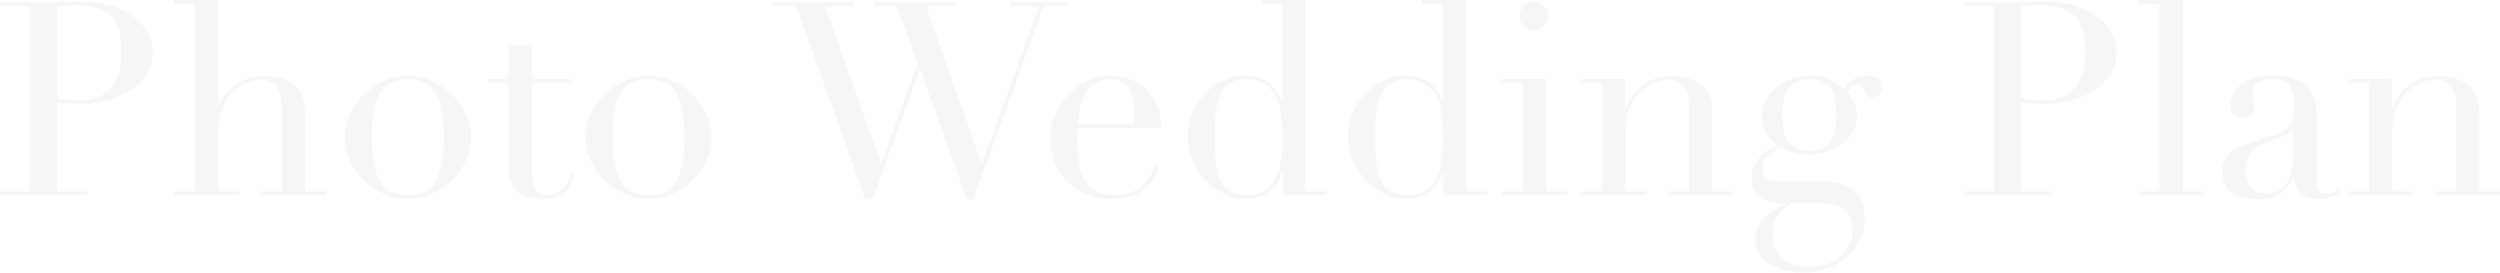 <svg xmlns="http://www.w3.org/2000/svg" width="2032.141" height="221.54" viewBox="0 0 2032.141 221.54"><path d="M53.02-78.76a87.529,87.529,0,0,0,9.24,1.32q4.84.44,8.58.44,16.28,0,25.41-9.57t9.13-28.93a67.372,67.372,0,0,0-2.2-18.7,26.485,26.485,0,0,0-6.93-11.99,25.907,25.907,0,0,0-12.32-6.27,81.345,81.345,0,0,0-18.15-1.76q-4.18,0-7.59.22t-5.17.44ZM6.6-3.08H31.02V-153.56H6.6v-3.08H47.96q3.08,0,6.16-.11t6.16-.33q3.08,0,6.05-.11t6.05-.11a86.312,86.312,0,0,1,23.21,2.97,59.53,59.53,0,0,1,18.48,8.47,40.929,40.929,0,0,1,12.21,13.2,33.969,33.969,0,0,1,4.4,17.16,31.322,31.322,0,0,1-5.06,17.6A43.7,43.7,0,0,1,112.2-84.92a67.925,67.925,0,0,1-19.47,8.14,92.744,92.744,0,0,1-23.21,2.86,72.959,72.959,0,0,1-7.92-.55q-4.84-.55-8.58-1.21v72.6H77.44V0H6.6Zm141.46,0H165V-155.54H148.06v-3.08h35.86v86.46h.44a45.779,45.779,0,0,1,3.74-7.15,34.772,34.772,0,0,1,7.15-8.14,42.1,42.1,0,0,1,11-6.6,39.628,39.628,0,0,1,15.51-2.75q14.52,0,23.65,7.04t9.13,22.44V-3.08h16.94V0h-52.8V-3.08h16.94V-74.14q0-8.58-4.07-14.08t-12.65-5.5a30.49,30.49,0,0,0-13.42,3.08,35.26,35.26,0,0,0-11.22,8.58,40.652,40.652,0,0,0-7.59,12.98,46.833,46.833,0,0,0-2.75,16.28V-3.08h16.94V0h-52.8Zm160.82-44q0,15.62,2.42,24.86t6.38,14.19a18.379,18.379,0,0,0,9.24,6.49A39.885,39.885,0,0,0,338.14,0a39.885,39.885,0,0,0,11.22-1.54,18.379,18.379,0,0,0,9.24-6.49q3.96-4.95,6.38-14.19t2.42-24.86a116.663,116.663,0,0,0-1.76-22.11,41.447,41.447,0,0,0-5.39-14.52,20.8,20.8,0,0,0-9.13-8.03,32.033,32.033,0,0,0-12.98-2.42,32.033,32.033,0,0,0-12.98,2.42,20.8,20.8,0,0,0-9.13,8.03,41.448,41.448,0,0,0-5.39,14.52A116.663,116.663,0,0,0,308.88-47.08Zm-22,0a43.3,43.3,0,0,1,4.73-20.02,55.621,55.621,0,0,1,12.1-15.95,55.7,55.7,0,0,1,16.5-10.45,47.083,47.083,0,0,1,17.93-3.74,47.083,47.083,0,0,1,17.93,3.74,55.7,55.7,0,0,1,16.5,10.45,55.621,55.621,0,0,1,12.1,15.95,43.3,43.3,0,0,1,4.73,20.02A44.272,44.272,0,0,1,385-27.61a54.575,54.575,0,0,1-11.55,15.95A54.828,54.828,0,0,1,357.06-.88a47.6,47.6,0,0,1-18.92,3.96A47.6,47.6,0,0,1,319.22-.88a54.828,54.828,0,0,1-16.39-10.78,54.576,54.576,0,0,1-11.55-15.95A44.272,44.272,0,0,1,286.88-47.08Zm116.16-47.3h16.94v-28.38q1.76.66,3.3,1.1a21.745,21.745,0,0,0,5.28.44,18.943,18.943,0,0,0,5.72-.77,14.355,14.355,0,0,0,4.62-2.53v30.14h31.24v3.08H438.9v71.94a34.18,34.18,0,0,0,1.21,10.01,15.118,15.118,0,0,0,3.19,5.94,9.546,9.546,0,0,0,4.29,2.75A16.376,16.376,0,0,0,452.1,0a15.467,15.467,0,0,0,12.43-5.61,27.168,27.168,0,0,0,6.05-12.87l3.08,1.1A51.179,51.179,0,0,1,471.68-11a22.249,22.249,0,0,1-4.07,6.71A21.383,21.383,0,0,1,460.46.99a25.593,25.593,0,0,1-11,2.09q-16.5,0-22.99-6.38t-6.49-18.04V-91.3H403.04Zm101.42,47.3q0,15.62,2.42,24.86t6.38,14.19a18.379,18.379,0,0,0,9.24,6.49A39.884,39.884,0,0,0,533.72,0a39.885,39.885,0,0,0,11.22-1.54,18.38,18.38,0,0,0,9.24-6.49q3.96-4.95,6.38-14.19t2.42-24.86a116.663,116.663,0,0,0-1.76-22.11,41.447,41.447,0,0,0-5.39-14.52,20.8,20.8,0,0,0-9.13-8.03,32.033,32.033,0,0,0-12.98-2.42,32.033,32.033,0,0,0-12.98,2.42,20.8,20.8,0,0,0-9.13,8.03,41.447,41.447,0,0,0-5.39,14.52A116.663,116.663,0,0,0,504.46-47.08Zm-22,0a43.3,43.3,0,0,1,4.73-20.02,55.62,55.62,0,0,1,12.1-15.95,55.7,55.7,0,0,1,16.5-10.45,47.083,47.083,0,0,1,17.93-3.74,47.083,47.083,0,0,1,17.93,3.74,55.7,55.7,0,0,1,16.5,10.45,55.62,55.62,0,0,1,12.1,15.95,43.3,43.3,0,0,1,4.73,20.02,44.272,44.272,0,0,1-4.4,19.47,54.576,54.576,0,0,1-11.55,15.95A54.828,54.828,0,0,1,552.64-.88a47.6,47.6,0,0,1-18.92,3.96A47.6,47.6,0,0,1,514.8-.88a54.828,54.828,0,0,1-16.39-10.78,54.576,54.576,0,0,1-11.55-15.95A44.272,44.272,0,0,1,482.46-47.08ZM634.04-156.64h66.22v3.08H677.38L722.7-25.96h.44l29.26-81.18-16.72-46.42H717.2v-3.08h66v3.08H759.22l45.32,127.6h.44l46.2-127.6H827.64v-3.08h47.08v3.08h-19.8L797.94,3.3h-5.5L754.6-102.3h-.44L715.88,3.3h-5.94l-56.1-156.86h-19.8Zm293.92,99a40.618,40.618,0,0,0,.44-5.72v-5.5a44.375,44.375,0,0,0-1.43-12.32,20.032,20.032,0,0,0-3.96-7.7,13.992,13.992,0,0,0-6.16-4.07,24.547,24.547,0,0,0-7.81-1.21q-7.48,0-12.32,2.97a21.879,21.879,0,0,0-7.7,8.03,41.362,41.362,0,0,0-4.29,11.66,91.561,91.561,0,0,0-1.87,13.86Zm-45.32,3.08q0,2.2-.11,4.51t-.11,5.83a137.6,137.6,0,0,0,.88,15.18,45.6,45.6,0,0,0,3.85,14.3,26.653,26.653,0,0,0,8.8,10.56Q901.78,0,911.46,0t15.95-2.86a29.354,29.354,0,0,0,9.9-6.93,30.007,30.007,0,0,0,5.39-8.25q1.76-4.18,2.64-6.82l3.3.66a63.187,63.187,0,0,1-2.53,6.93,31.875,31.875,0,0,1-5.94,9.02,36.016,36.016,0,0,1-11,7.92q-6.93,3.41-17.93,3.41A57.307,57.307,0,0,1,890.89-.44a46.512,46.512,0,0,1-16.17-10.12,45.729,45.729,0,0,1-10.56-15.73,53.222,53.222,0,0,1-3.74-20.35,47.963,47.963,0,0,1,3.85-18.81,53.161,53.161,0,0,1,10.56-16.17,52.91,52.91,0,0,1,15.73-11.33,44.5,44.5,0,0,1,19.36-4.29,44.369,44.369,0,0,1,13.2,2.2,38.869,38.869,0,0,1,13.09,7.15A39.293,39.293,0,0,1,946.33-74.8q4.07,8.14,4.07,20.24Zm111.32,4.18q0,11.44.66,20.79a53.193,53.193,0,0,0,3.3,15.95,21.238,21.238,0,0,0,7.92,10.12Q1011.12,0,1020.14,0q9.24,0,14.85-3.96a26.74,26.74,0,0,0,8.69-10.23,46.34,46.34,0,0,0,4.18-13.97,105.772,105.772,0,0,0,1.1-14.96q0-8.58-.33-14.85a88.761,88.761,0,0,0-1.21-11.11,37.811,37.811,0,0,0-2.42-8.36,36.472,36.472,0,0,0-3.74-6.6,26.027,26.027,0,0,0-8.58-7.26q-5.28-2.86-13.42-2.86-7.7,0-12.65,3.08a20.556,20.556,0,0,0-7.7,8.8,46.192,46.192,0,0,0-3.85,13.75A134.753,134.753,0,0,0,993.96-50.38Zm38.06-108.24h35.86V-3.08h16.94V0H1049.4V-19.14h-.44a60.161,60.161,0,0,1-2.64,6.38,27.123,27.123,0,0,1-5.17,7.26,30.4,30.4,0,0,1-8.58,6.05,28.6,28.6,0,0,1-12.65,2.53,41.851,41.851,0,0,1-18.37-4.18,51.212,51.212,0,0,1-15.29-11.22,54.243,54.243,0,0,1-10.45-16.17,49.04,49.04,0,0,1-3.85-19.25,48.915,48.915,0,0,1,3.74-18.92,50.834,50.834,0,0,1,10.12-15.73,50.943,50.943,0,0,1,14.74-10.78,40.181,40.181,0,0,1,17.82-4.07q12.1,0,19.58,5.94a32.167,32.167,0,0,1,10.56,14.52h.44v-78.76h-16.94Zm92.4,108.24q0,11.44.66,20.79a53.2,53.2,0,0,0,3.3,15.95,21.239,21.239,0,0,0,7.92,10.12Q1141.58,0,1150.6,0q9.24,0,14.85-3.96a26.74,26.74,0,0,0,8.69-10.23,46.34,46.34,0,0,0,4.18-13.97,105.772,105.772,0,0,0,1.1-14.96q0-8.58-.33-14.85a88.761,88.761,0,0,0-1.21-11.11,37.811,37.811,0,0,0-2.42-8.36,36.472,36.472,0,0,0-3.74-6.6,26.027,26.027,0,0,0-8.58-7.26q-5.28-2.86-13.42-2.86-7.7,0-12.65,3.08a20.557,20.557,0,0,0-7.7,8.8,46.188,46.188,0,0,0-3.85,13.75A134.742,134.742,0,0,0,1124.42-50.38Zm38.06-108.24h35.86V-3.08h16.94V0h-35.42V-19.14h-.44a60.161,60.161,0,0,1-2.64,6.38,27.123,27.123,0,0,1-5.17,7.26,30.4,30.4,0,0,1-8.58,6.05,28.6,28.6,0,0,1-12.65,2.53,41.851,41.851,0,0,1-18.37-4.18,51.212,51.212,0,0,1-15.29-11.22,54.24,54.24,0,0,1-10.45-16.17,49.038,49.038,0,0,1-3.85-19.25,48.914,48.914,0,0,1,3.74-18.92,50.834,50.834,0,0,1,10.12-15.73,50.942,50.942,0,0,1,14.74-10.78,40.181,40.181,0,0,1,17.82-4.07q12.1,0,19.58,5.94a32.167,32.167,0,0,1,10.56,14.52h.44v-78.76h-16.94Zm79.42,12.98a11.238,11.238,0,0,1,3.41-8.25,11.238,11.238,0,0,1,8.25-3.41,11.238,11.238,0,0,1,8.25,3.41,11.238,11.238,0,0,1,3.41,8.25,11.238,11.238,0,0,1-3.41,8.25,11.238,11.238,0,0,1-8.25,3.41,11.238,11.238,0,0,1-8.25-3.41A11.238,11.238,0,0,1,1241.9-145.64ZM1227.6-3.08h16.94V-91.3H1227.6v-3.08h35.86v91.3h16.94V0h-52.8Zm64.46,0H1309V-91.3h-16.94v-3.08h35.42v23.54h.44q1.32-2.86,3.85-7.26a38.3,38.3,0,0,1,6.93-8.58,39.079,39.079,0,0,1,11-7.15,39.011,39.011,0,0,1,16.06-2.97q14.52,0,23.65,7.04t9.13,22.44V-3.08h16.94V0h-52.8V-3.08h16.94V-74.14q0-8.58-4.07-14.08t-12.65-5.5a30.49,30.49,0,0,0-13.42,3.08,35.261,35.261,0,0,0-11.22,8.58,40.652,40.652,0,0,0-7.59,12.98,46.832,46.832,0,0,0-2.75,16.28V-3.08h16.94V0h-52.8Zm171.6,9.68q-2.86,1.76-5.83,3.63a21.479,21.479,0,0,0-5.28,4.73,23.733,23.733,0,0,0-3.74,6.71,27.709,27.709,0,0,0-1.43,9.57q0,7.92,2.75,13.09a24.638,24.638,0,0,0,7.04,8.36,26.741,26.741,0,0,0,9.57,4.51,42.54,42.54,0,0,0,10.34,1.32,40.972,40.972,0,0,0,14.41-2.42,36.636,36.636,0,0,0,11.22-6.49,28.557,28.557,0,0,0,7.26-9.35,25.162,25.162,0,0,0,2.53-11q0-12.32-6.71-17.49T1487.42,6.6Zm35.64-71.5a80.733,80.733,0,0,0-.66-10.23,30.167,30.167,0,0,0-2.75-9.46,16.554,16.554,0,0,0-6.38-6.93q-4.29-2.64-11.55-2.64-11.22,0-16.94,6.82T1455.3-64.9a64.782,64.782,0,0,0,.99,11.88,23.642,23.642,0,0,0,3.63,9.13,16.62,16.62,0,0,0,7.04,5.83,27.463,27.463,0,0,0,11.22,1.98q11.44,0,16.28-7.15T1499.3-64.9Zm-68.64,50.6a22.166,22.166,0,0,1,2.2-10.23,29.558,29.558,0,0,1,5.39-7.48,29.908,29.908,0,0,1,6.82-5.17q3.63-1.98,6.49-3.3-12.76-8.8-12.76-23.76a26.177,26.177,0,0,1,3.74-13.86A36.825,36.825,0,0,1,1452-88.55a42.207,42.207,0,0,1,12.65-6.49,43.943,43.943,0,0,1,13.31-2.2,34.673,34.673,0,0,1,17.05,3.96,48.193,48.193,0,0,1,10.45,7.26,25.976,25.976,0,0,1,7.15-7.7,19.167,19.167,0,0,1,11.77-3.52,17.945,17.945,0,0,1,8.14,1.87q3.74,1.87,3.74,8.03a7.079,7.079,0,0,1-2.53,5.94,8.328,8.328,0,0,1-5.17,1.98q-3.08,0-4.4-1.76a24.428,24.428,0,0,1-2.31-3.74q-.99-1.98-2.09-3.74a3.635,3.635,0,0,0-3.3-1.76,7.236,7.236,0,0,0-4.51,1.87,22.586,22.586,0,0,0-4.07,4.29,48.63,48.63,0,0,1,5.06,7.48q3.08,5.28,3.08,13.2a23.077,23.077,0,0,1-3.3,12.1,35.016,35.016,0,0,1-8.69,9.68,40.648,40.648,0,0,1-12.54,6.49A47.3,47.3,0,0,1,1476.86-33a39.078,39.078,0,0,1-13.42-2.09,89.23,89.23,0,0,1-8.8-3.63q-2.42,1.1-5.17,2.42a23.1,23.1,0,0,0-5.06,3.3,17.3,17.3,0,0,0-3.85,4.73,12.612,12.612,0,0,0-1.54,6.27,10.533,10.533,0,0,0,1.32,5.5,8.653,8.653,0,0,0,3.41,3.3,15.591,15.591,0,0,0,4.73,1.54,33.419,33.419,0,0,0,5.5.44h34.76q15.4,0,24.53,7.37t9.13,23.21a37.117,37.117,0,0,1-4.18,17.6,45.686,45.686,0,0,1-11.11,13.75,50.869,50.869,0,0,1-15.95,9.02,55.04,55.04,0,0,1-18.48,3.19,58.832,58.832,0,0,1-15.73-1.98,44.817,44.817,0,0,1-12.43-5.39,26.049,26.049,0,0,1-8.25-8.25,20.2,20.2,0,0,1-2.97-10.78,23.491,23.491,0,0,1,2.31-10.45,30.906,30.906,0,0,1,5.94-8.36,38.874,38.874,0,0,1,8.25-6.27,65.984,65.984,0,0,1,9.24-4.4V6.6q-14.52,0-21.45-4.73T1430.66-14.3Zm218.68-64.46a87.529,87.529,0,0,0,9.24,1.32q4.84.44,8.58.44,16.28,0,25.41-9.57t9.13-28.93a67.372,67.372,0,0,0-2.2-18.7,26.485,26.485,0,0,0-6.93-11.99,25.907,25.907,0,0,0-12.32-6.27,81.346,81.346,0,0,0-18.15-1.76q-4.18,0-7.59.22t-5.17.44ZM1602.92-3.08h24.42V-153.56h-24.42v-3.08h41.36q3.08,0,6.16-.11t6.16-.33q3.08,0,6.05-.11t6.05-.11a86.311,86.311,0,0,1,23.21,2.97,59.53,59.53,0,0,1,18.48,8.47,40.929,40.929,0,0,1,12.21,13.2,33.969,33.969,0,0,1,4.4,17.16,31.322,31.322,0,0,1-5.06,17.6,43.7,43.7,0,0,1-13.42,12.98,67.926,67.926,0,0,1-19.47,8.14,92.744,92.744,0,0,1-23.21,2.86,72.96,72.96,0,0,1-7.92-.55q-4.84-.55-8.58-1.21v72.6h24.42V0h-70.84Zm142.12,0h16.94V-155.54h-16.94v-3.08h35.86V-3.08h16.94V0h-52.8ZM1870.66-53.9h-.44q-.44,2.86-7.26,5.72l-16.5,6.6a24.054,24.054,0,0,0-10.78,8.03,21.383,21.383,0,0,0-3.74,12.87,36.982,36.982,0,0,0,.66,6.82,17.481,17.481,0,0,0,2.42,6.27,13.43,13.43,0,0,0,4.95,4.51,16.993,16.993,0,0,0,8.25,1.76q7.26,0,11.77-3.08a20.158,20.158,0,0,0,6.82-7.7,32.5,32.5,0,0,0,3.08-10.01,69.774,69.774,0,0,0,.77-9.79Zm38.5,51.48a30.144,30.144,0,0,1-6.82,3.85,25.185,25.185,0,0,1-9.68,1.65q-10.56,0-15.29-4.51t-6.49-12.65h-.44q-.88,1.98-2.42,4.95a19.623,19.623,0,0,1-4.73,5.72,26.33,26.33,0,0,1-8.47,4.62,40.773,40.773,0,0,1-13.42,1.87q-9.24,0-14.74-2.09a24.047,24.047,0,0,1-8.58-5.17,15,15,0,0,1-4.07-6.93,28.827,28.827,0,0,1-.99-7.15q0-7.7,3.08-12.32a22.812,22.812,0,0,1,8.03-7.37,53.131,53.131,0,0,1,11-4.51q6.05-1.76,12.21-3.74,7.26-2.42,11.99-4.18a21.247,21.247,0,0,0,7.37-4.29,13.164,13.164,0,0,0,3.63-6.38,43.709,43.709,0,0,0,.99-10.45,61.091,61.091,0,0,0-.66-9.46,20.05,20.05,0,0,0-2.42-7.15,11.239,11.239,0,0,0-5.06-4.51,21.05,21.05,0,0,0-8.8-1.54,25.265,25.265,0,0,0-11.99,2.53,8.655,8.655,0,0,0-4.73,8.25,41.121,41.121,0,0,0,.66,7.37,33.417,33.417,0,0,1,.66,5.39,6.845,6.845,0,0,1-2.2,5.17q-2.2,2.09-6.38,2.09-7.26,0-9.02-2.64a12.072,12.072,0,0,1-1.76-6.82,20.4,20.4,0,0,1,2.2-9.24,23.278,23.278,0,0,1,6.49-7.81,32.283,32.283,0,0,1,10.78-5.39,50.918,50.918,0,0,1,14.85-1.98q10.12,0,16.94,2.53a29.3,29.3,0,0,1,11,6.82,24.771,24.771,0,0,1,5.94,9.68,36.269,36.269,0,0,1,1.76,11.33V-12.1q0,6.38,1.98,8.58a7.3,7.3,0,0,0,5.72,2.2,15.987,15.987,0,0,0,5.06-.88,18.572,18.572,0,0,0,5.06-2.64Zm6.16-.66h16.94V-91.3h-16.94v-3.08h35.42v23.54h.44q1.32-2.86,3.85-7.26a38.3,38.3,0,0,1,6.93-8.58,39.079,39.079,0,0,1,11-7.15,39.011,39.011,0,0,1,16.06-2.97q14.52,0,23.65,7.04t9.13,22.44V-3.08h16.94V0h-52.8V-3.08h16.94V-74.14q0-8.58-4.07-14.08t-12.65-5.5a30.49,30.49,0,0,0-13.42,3.08,35.261,35.261,0,0,0-11.22,8.58,40.652,40.652,0,0,0-7.59,12.98,46.832,46.832,0,0,0-2.75,16.28V-3.08h16.94V0h-52.8Z" transform="translate(-6.6 158.62)" fill="#817961" opacity="0.063" style="mix-blend-mode:multiply;isolation:isolate"/></svg>